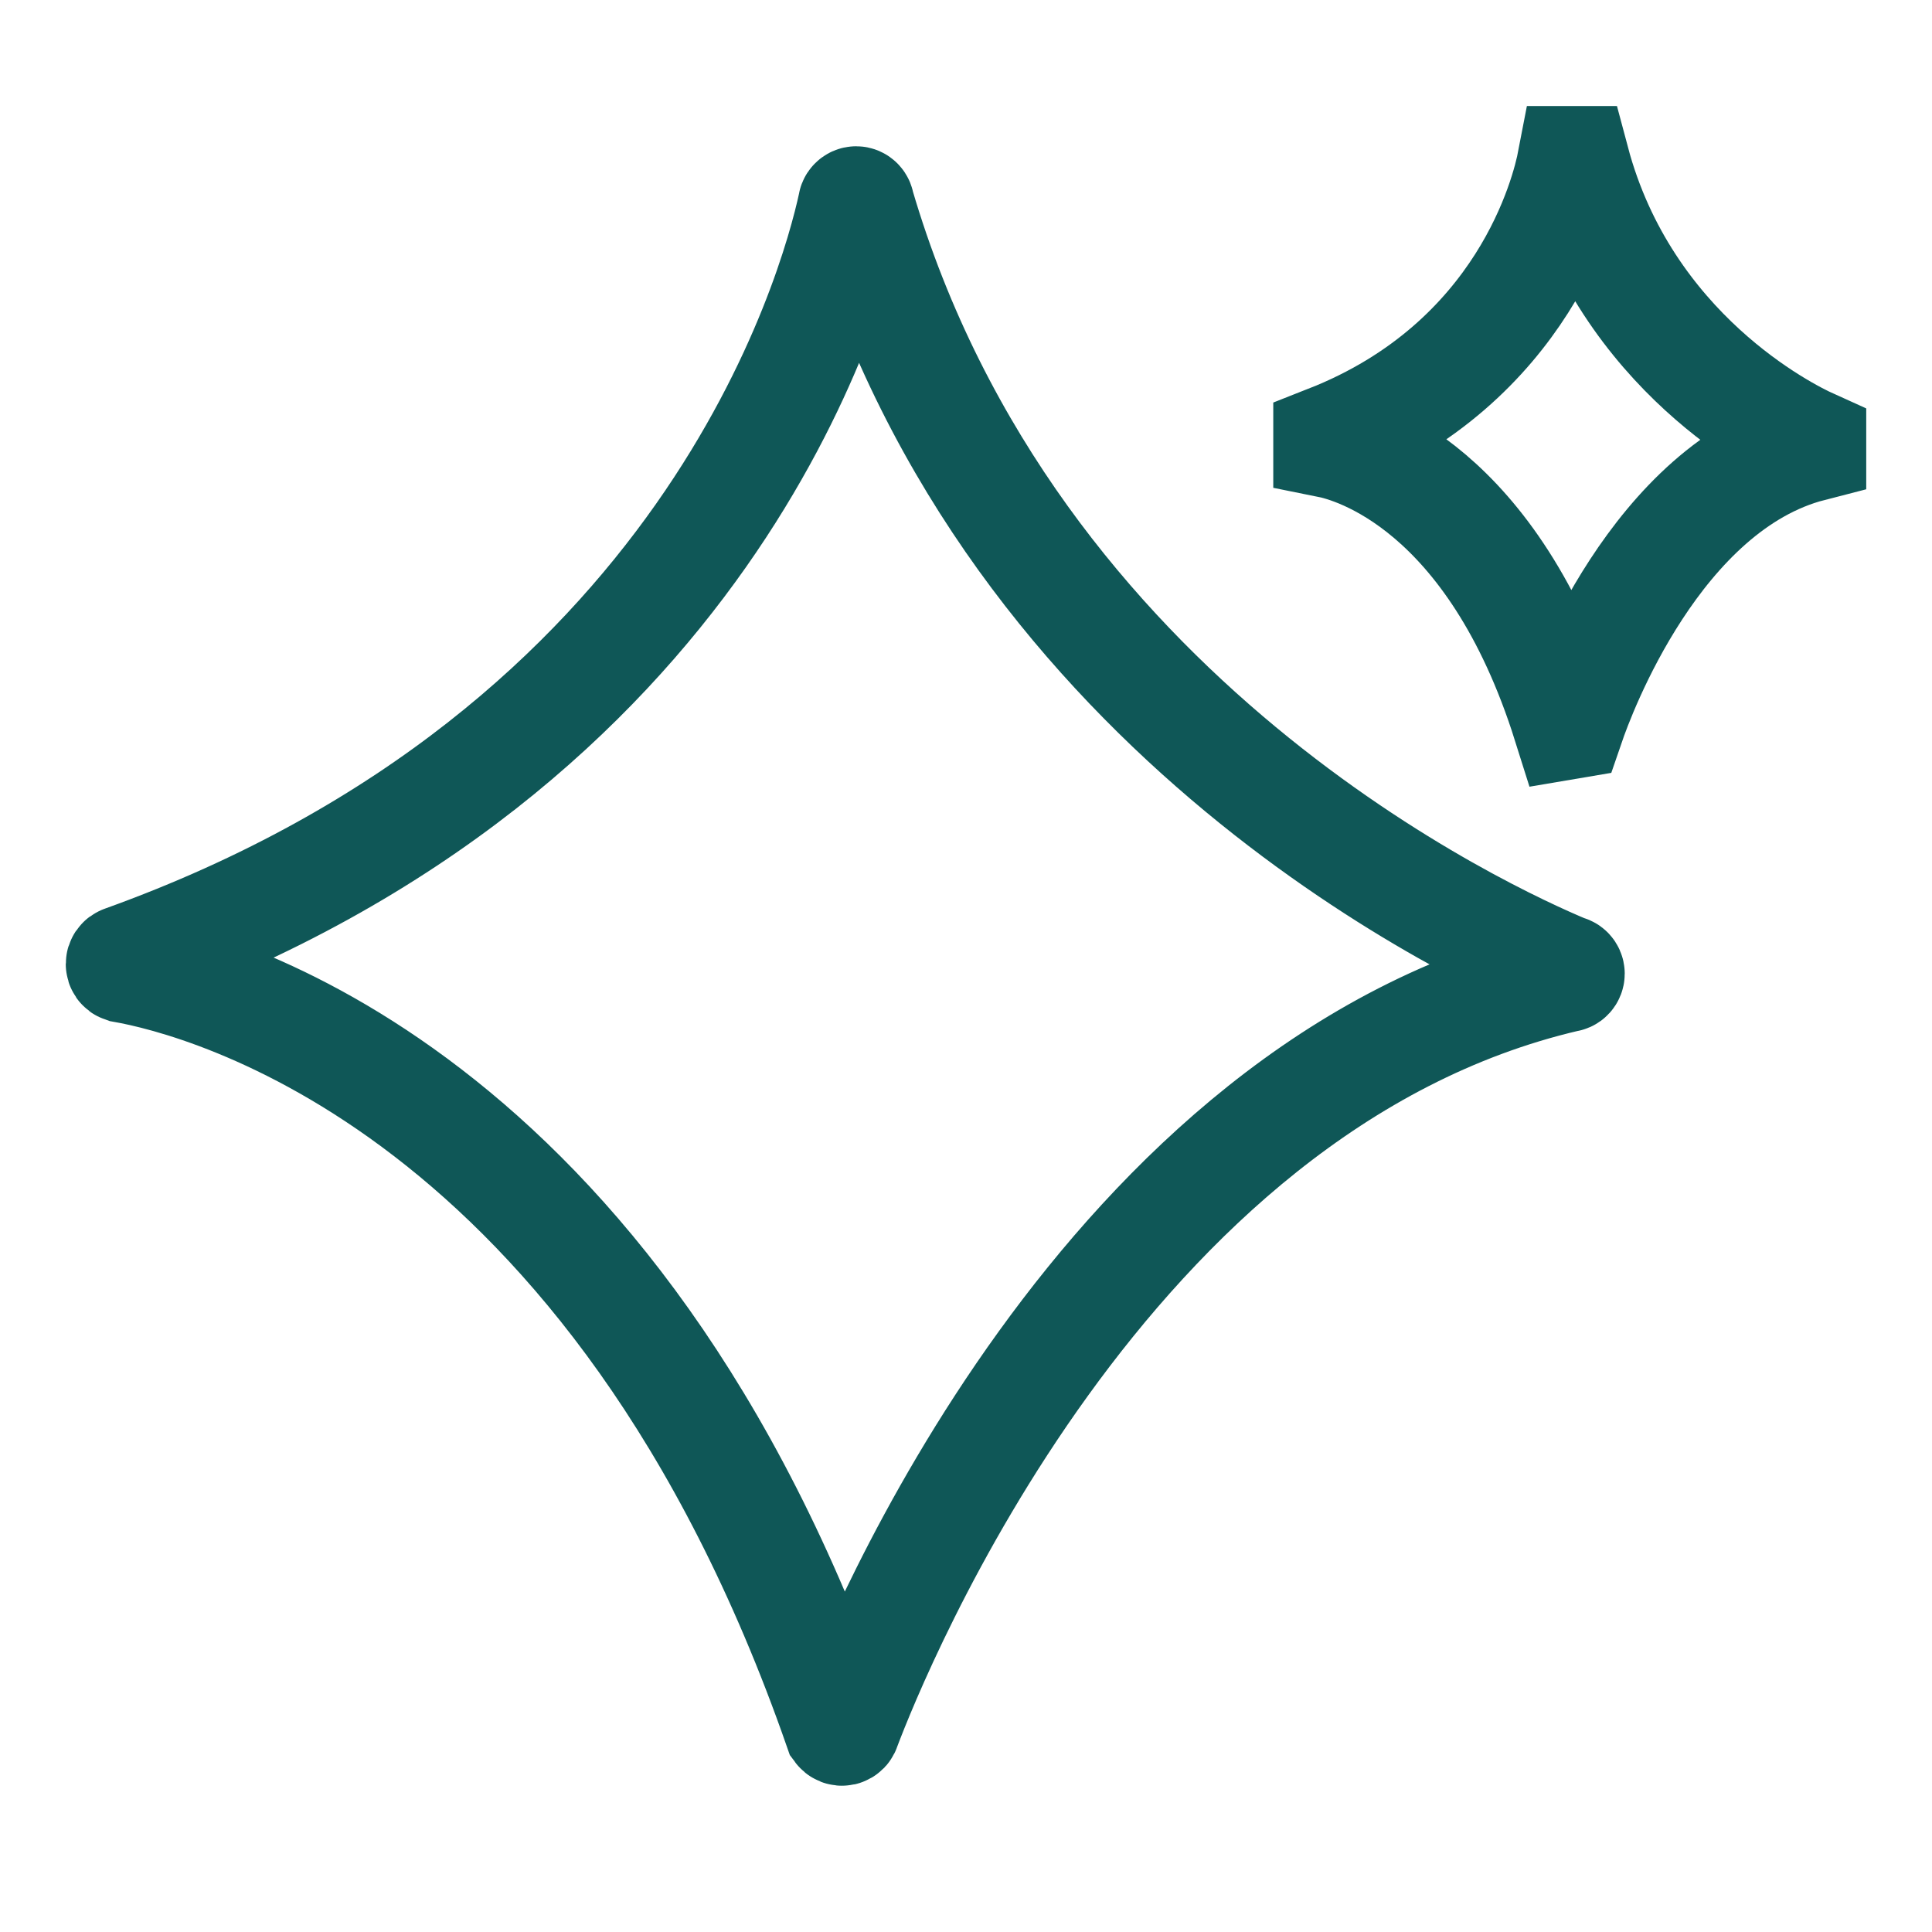 <svg xmlns="http://www.w3.org/2000/svg" width="48" height="48" viewBox="0 0 48 48" fill="none" stroke="#0f5757" stroke-width="1"><path d="M21.009 42.923C21.743 40.979 27.407 26.961 38.918 24.276C38.94 24.276 38.961 24.267 38.976 24.251C38.991 24.235 39 24.214 39 24.191C39 24.169 38.991 24.148 38.976 24.132C38.961 24.116 38.94 24.107 38.918 24.107C36.979 23.299 25.123 17.938 21.353 5.085C21.353 5.062 21.344 5.041 21.329 5.025C21.314 5.009 21.293 5 21.271 5C21.25 5 21.229 5.009 21.214 5.025C21.198 5.041 21.19 5.062 21.19 5.085C20.727 7.216 17.619 18.633 3.062 23.863C3.044 23.869 3.028 23.881 3.017 23.897C3.006 23.913 3 23.932 3 23.952C3 23.972 3.006 23.991 3.017 24.007C3.028 24.023 3.044 24.035 3.062 24.041C5.093 24.398 15.28 26.989 20.845 42.96C20.856 42.975 20.87 42.987 20.887 42.994C20.903 43 20.922 43.002 20.939 42.998C20.956 42.994 20.972 42.984 20.985 42.971C20.997 42.958 21.005 42.941 21.009 42.923Z" stroke-width="2.732"></path><path d="M39.004 17.99C39.251 17.271 41.144 12.089 45 11.097V11.029C44.355 10.738 40.389 8.754 39.123 4H39.064C38.911 4.797 37.875 9.017 33 10.932V11C33.679 11.136 37.085 12.089 38.945 18L39.004 17.99Z"  stroke-width="2.732"></path></svg>